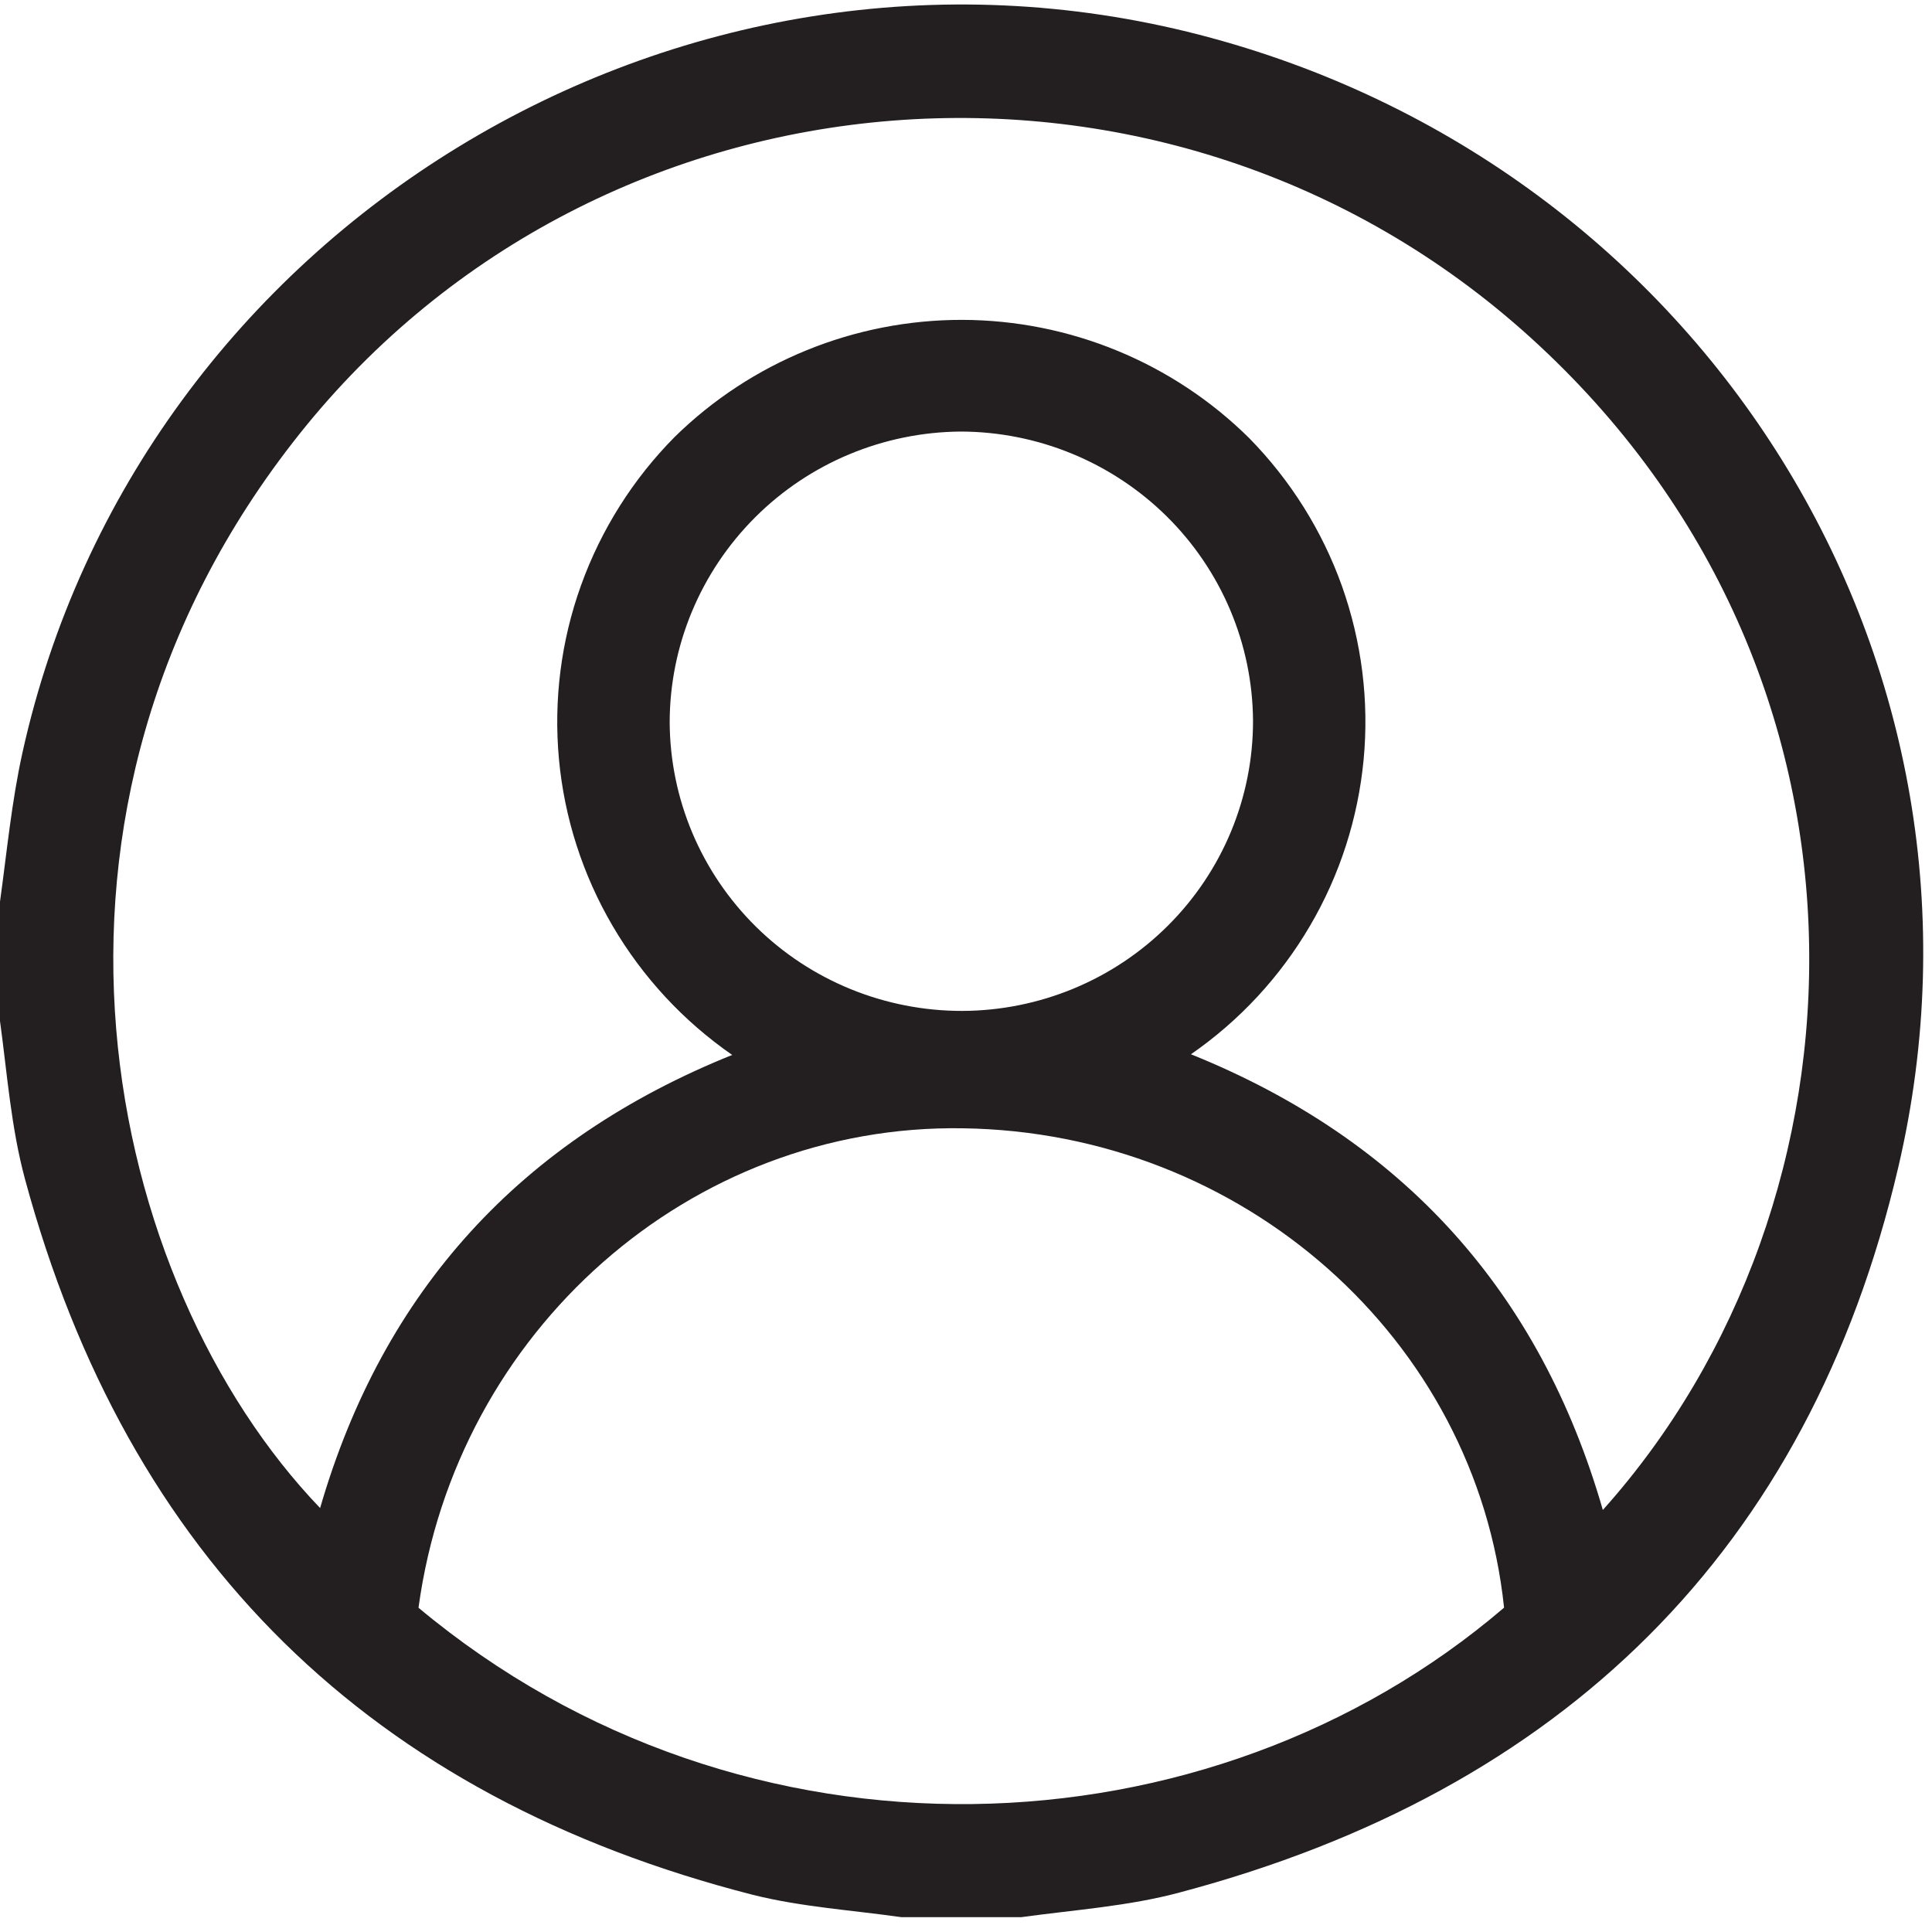 <svg width="16" height="16" viewBox="0 0 16 16" fill="none" xmlns="http://www.w3.org/2000/svg">
<path d="M8.459 15.877H7.464C7.055 15.819 6.64 15.793 6.238 15.693C3.068 14.883 1.057 12.907 0.207 9.765C0.091 9.336 0.06 8.894 0 8.456V7.467C0.057 7.055 0.096 6.64 0.186 6.233C1.145 1.897 5.61 -0.829 9.933 0.288C14.113 1.368 16.7 5.489 15.72 9.67C14.98 12.839 12.936 14.832 9.772 15.672C9.346 15.787 8.901 15.816 8.459 15.877ZM6.063 8.736C5.659 8.456 5.322 8.092 5.074 7.669C4.826 7.246 4.674 6.774 4.629 6.287C4.584 5.799 4.646 5.308 4.812 4.847C4.978 4.386 5.243 3.966 5.588 3.618C6.222 2.996 7.077 2.648 7.968 2.649C8.859 2.651 9.713 3.003 10.344 3.627C10.687 3.976 10.95 4.395 11.114 4.855C11.277 5.315 11.339 5.804 11.293 6.29C11.247 6.776 11.096 7.246 10.849 7.667C10.602 8.089 10.266 8.452 9.863 8.731C11.617 9.438 12.753 10.696 13.274 12.505C15.555 9.959 15.742 5.579 12.678 2.798C9.679 0.077 4.978 0.457 2.481 3.593C-0.016 6.728 0.871 10.633 2.651 12.489C3.174 10.686 4.315 9.44 6.065 8.736H6.063ZM3.465 13.314C6.159 15.564 10.018 15.401 12.456 13.314C12.223 11.087 10.291 9.376 7.973 9.344C5.72 9.308 3.778 11.019 3.466 13.314H3.465ZM7.968 8.372C8.608 8.37 9.221 8.116 9.672 7.666C10.124 7.216 10.378 6.605 10.377 5.969C10.373 5.333 10.116 4.725 9.662 4.276C9.208 3.828 8.595 3.575 7.955 3.574C7.316 3.579 6.704 3.834 6.253 4.285C5.802 4.736 5.547 5.345 5.546 5.981C5.549 6.618 5.806 7.226 6.261 7.675C6.715 8.123 7.33 8.373 7.97 8.372H7.968Z" fill="#231F20"/>
</svg>
